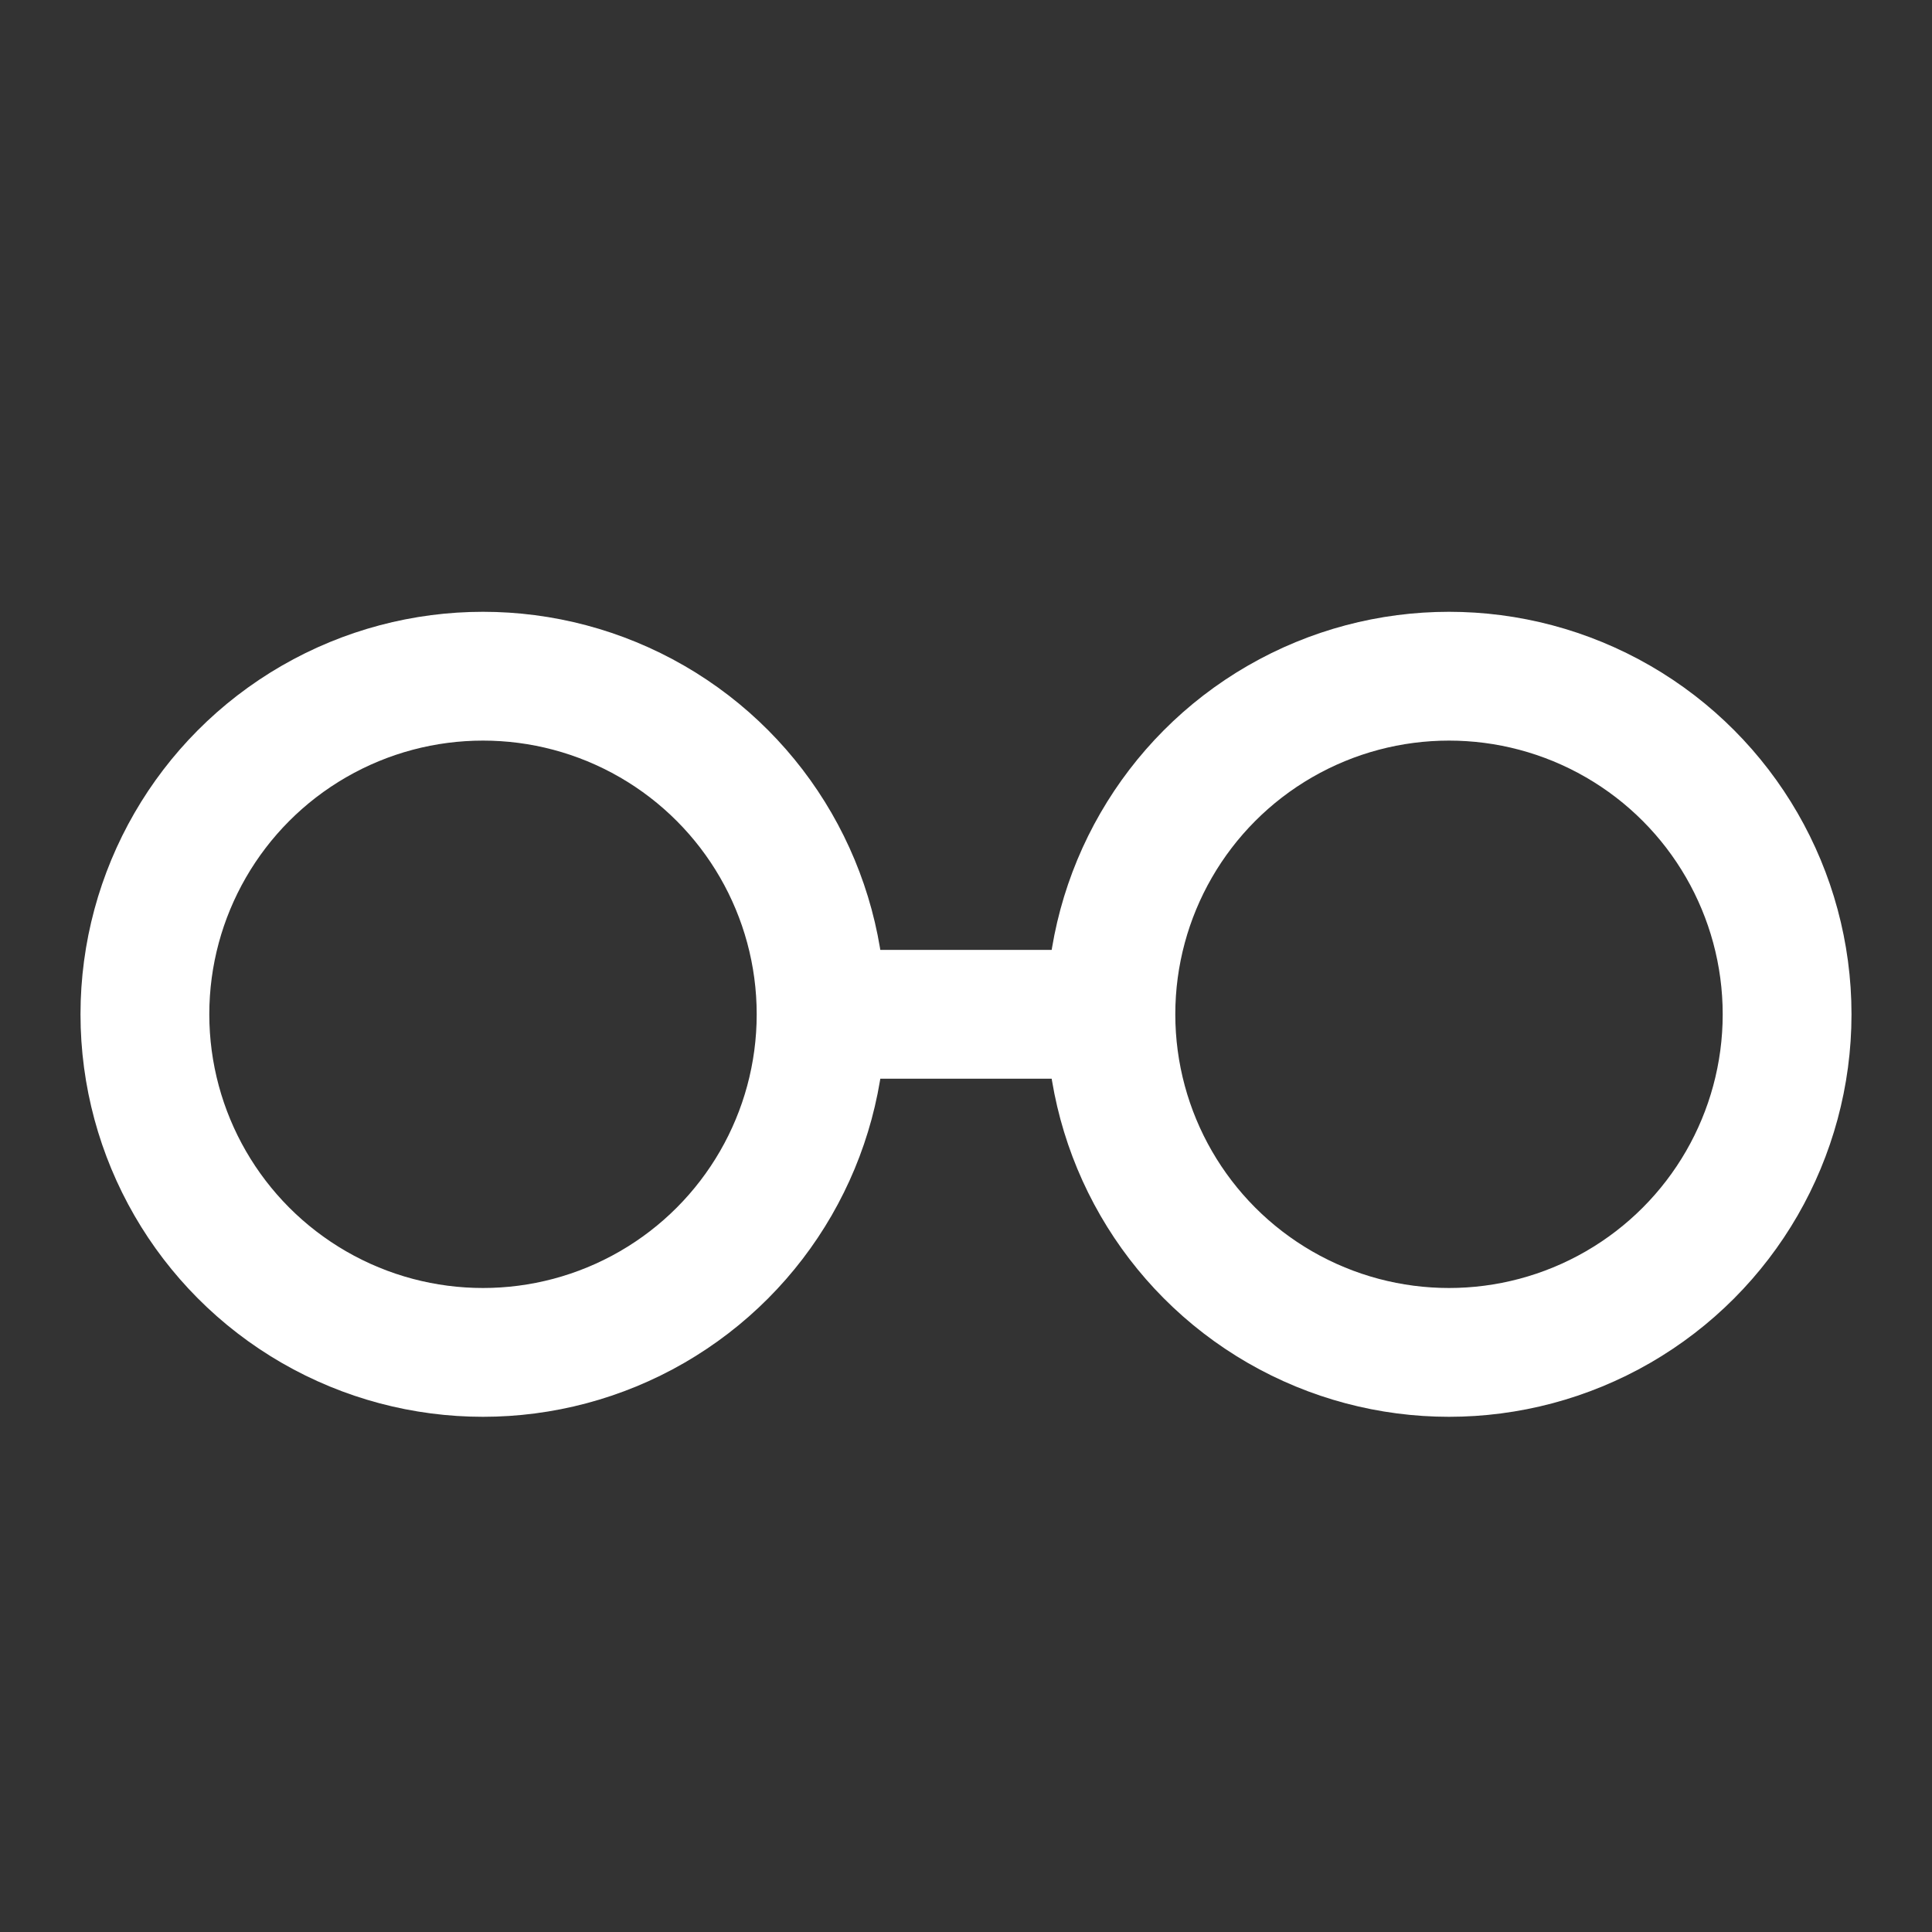 <svg width="30" height="30" fill="none" xmlns="http://www.w3.org/2000/svg"><rect width="100%" height="100%" fill="#333333" stroke="none"/><circle cx="7.5" cy="15.75" r="5.25" stroke="#fff" stroke-width="2"/><circle cx="22.5" cy="15.75" r="5.25" stroke="#fff" stroke-width="2"/><path d="M12.75 15.75h4.5" stroke="#fff" stroke-width="2"/></svg>